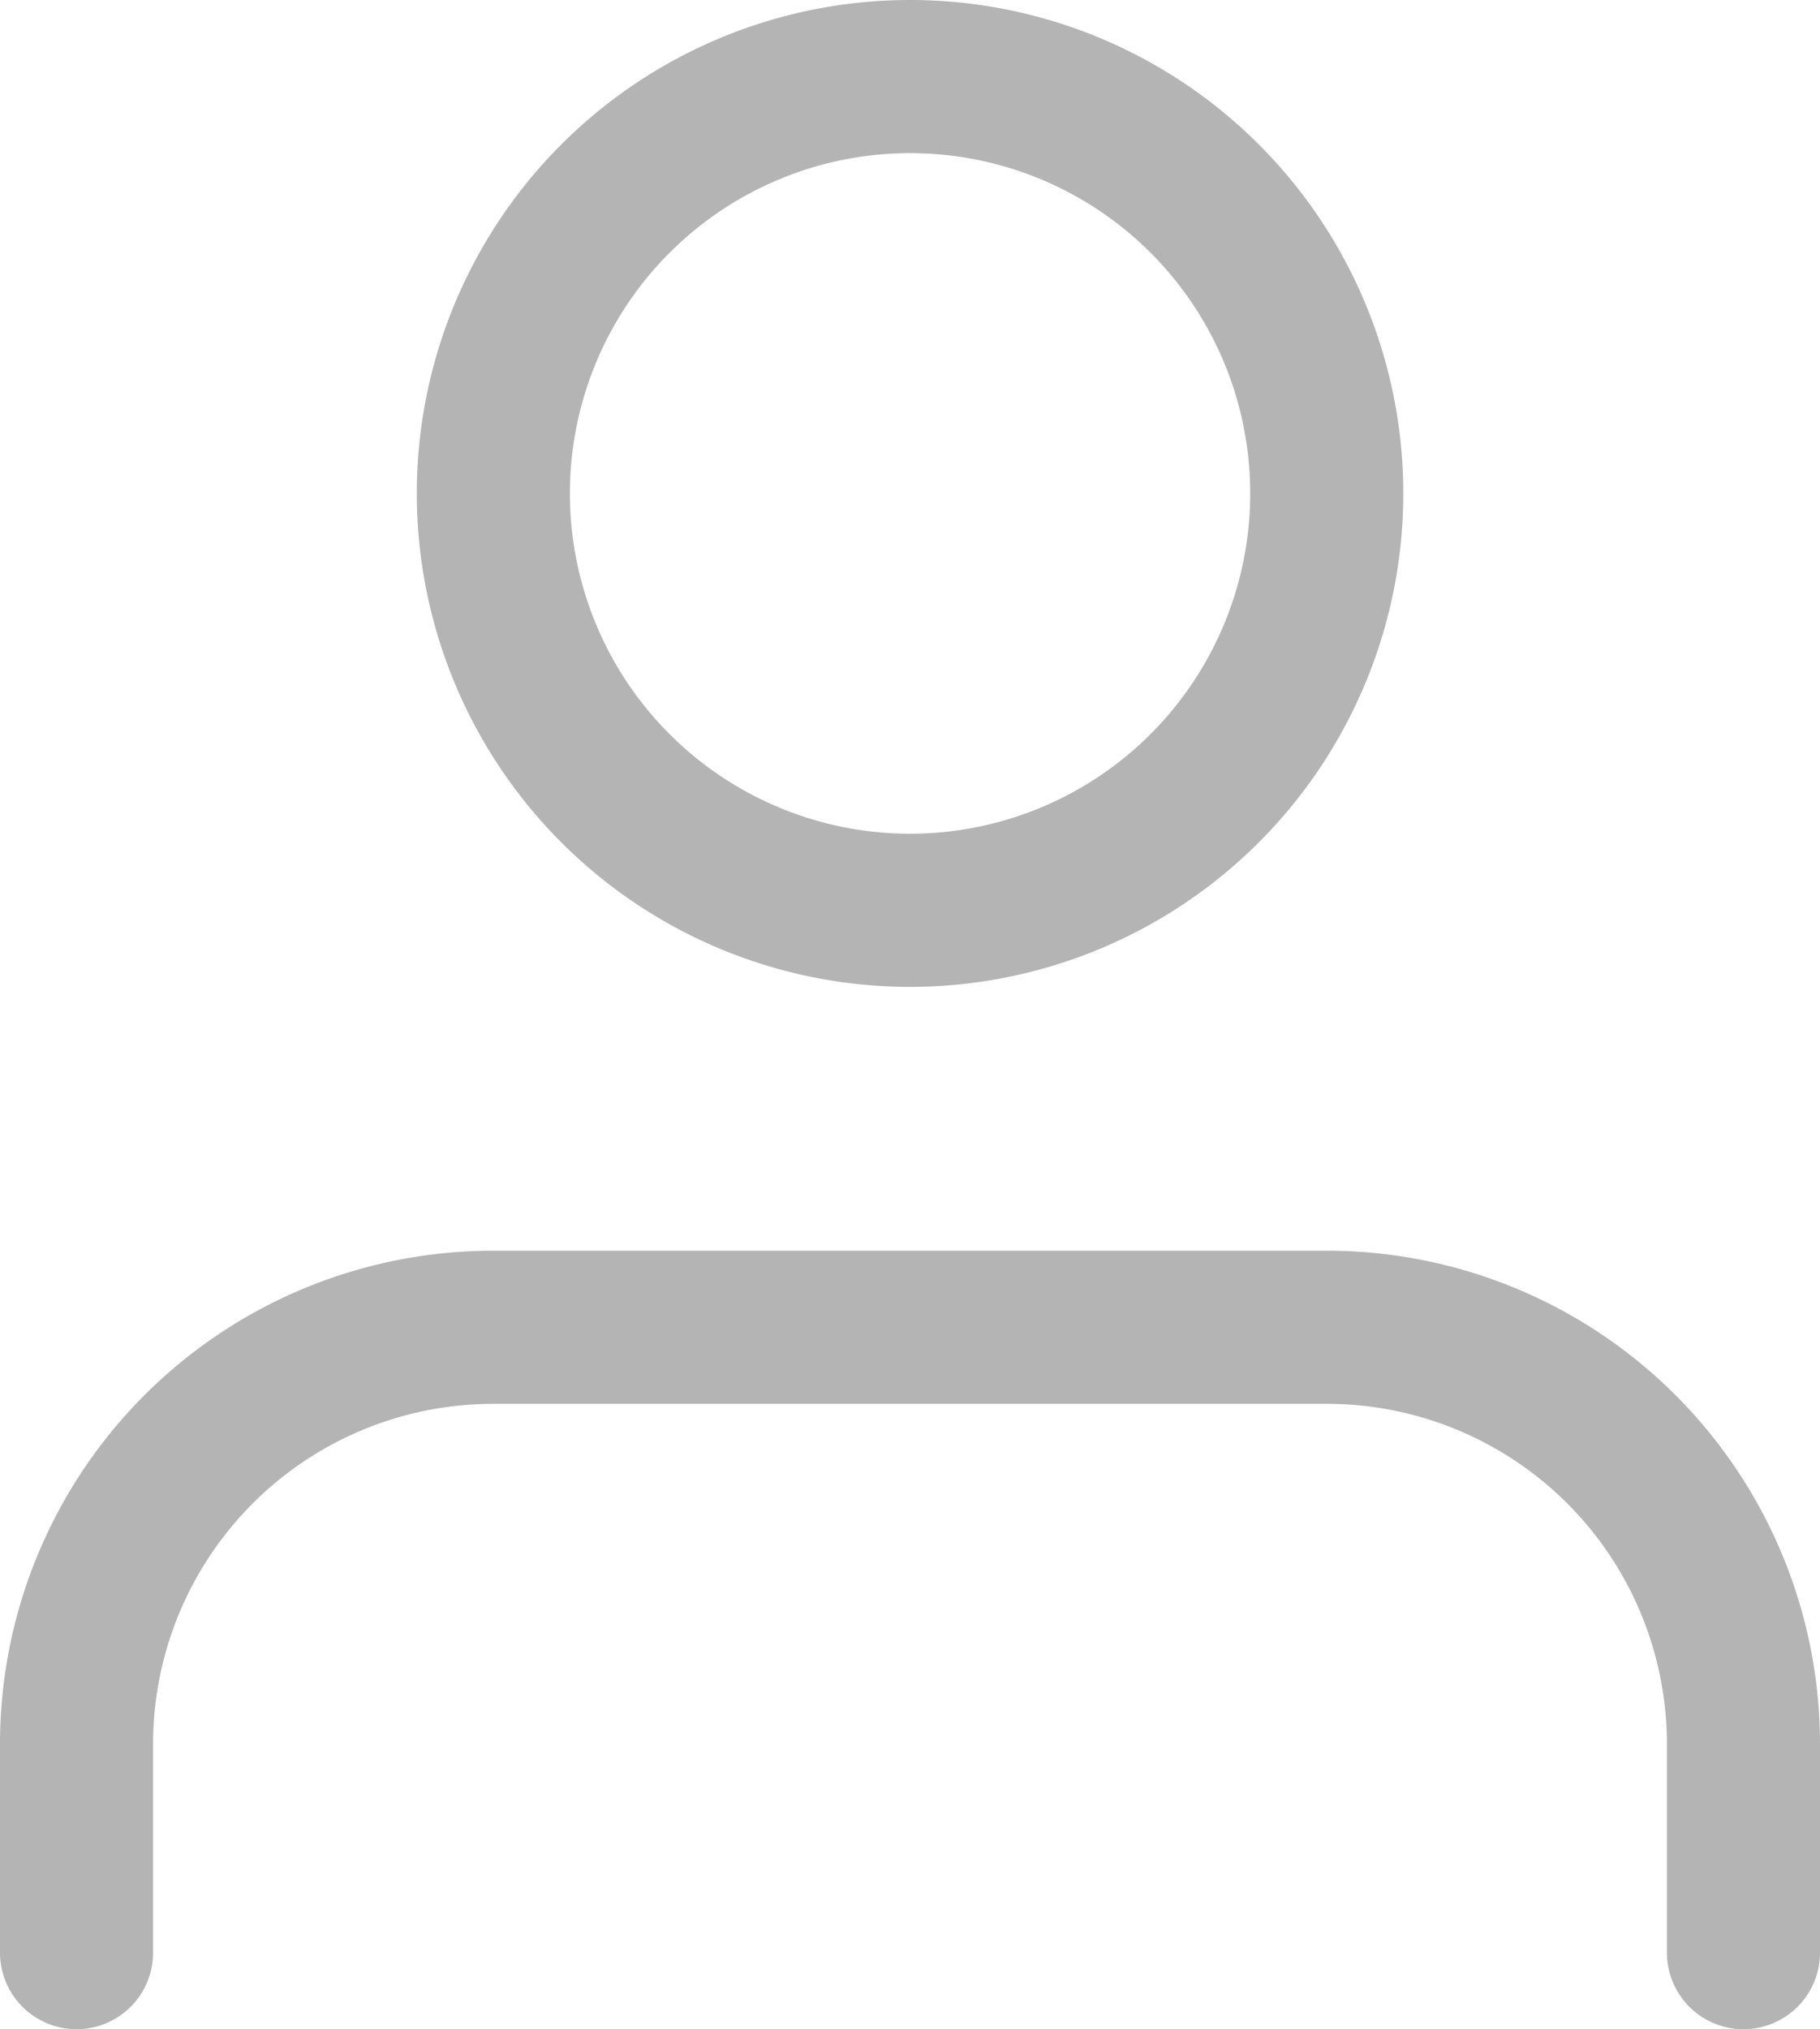 <svg xmlns="http://www.w3.org/2000/svg" width="17.833" height="19.875" viewBox="0 0 17.833 19.875">
  <g id="Group_104190" data-name="Group 104190" transform="translate(-7.25 -5.25)">
    <path id="Path_171982" data-name="Path 171982" d="M24.333,36.125V34.083A4.082,4.082,0,0,0,20.25,30H12.083A4.082,4.082,0,0,0,8,34.083v2.042" transform="translate(0 -11.75)" fill="none" stroke="#b4b4b4" stroke-linecap="round" stroke-linejoin="round" stroke-width="1.5"/>
    <path id="Path_171983" data-name="Path 171983" d="M24.167,10.083A4.083,4.083,0,1,1,20.083,6,4.082,4.082,0,0,1,24.167,10.083Z" transform="translate(-3.917)" fill="none" stroke="#b4b4b4" stroke-linecap="round" stroke-linejoin="round" stroke-width="1.5"/>
  </g>
</svg>
